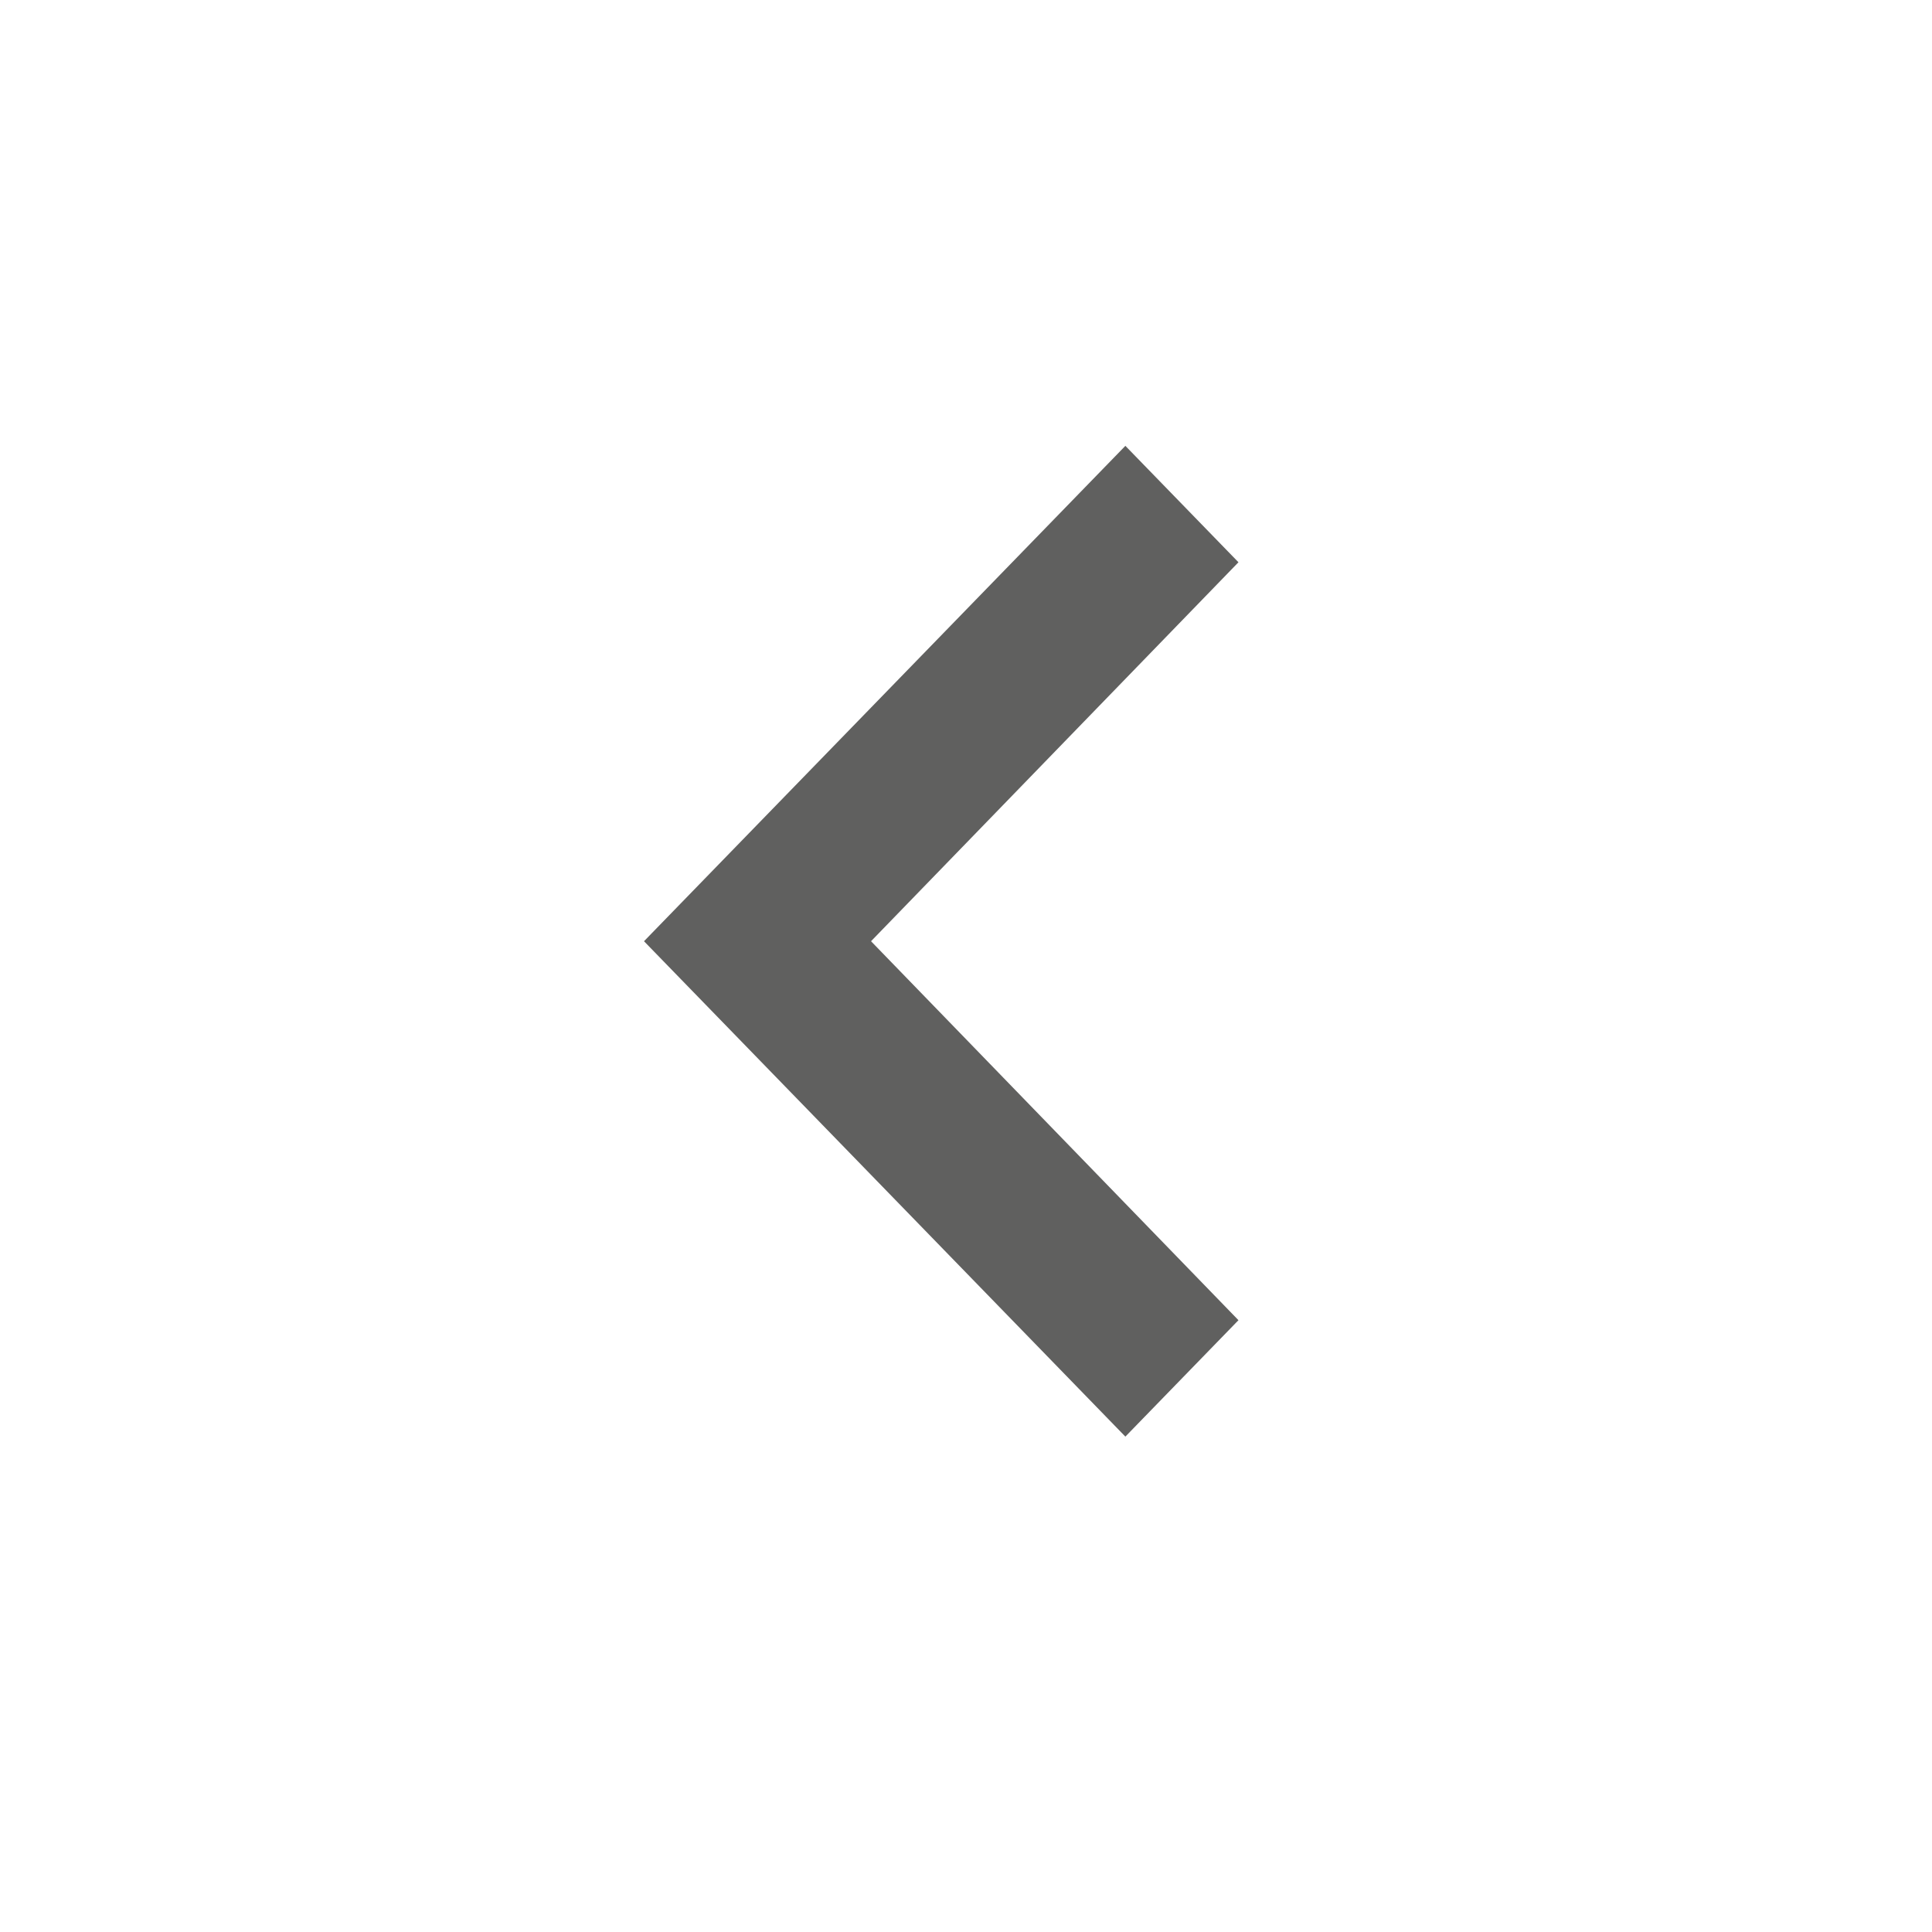 <?xml version="1.0" encoding="UTF-8"?>
<svg width="39px" height="39px" viewBox="0 0 39 39" version="1.1" xmlns="http://www.w3.org/2000/svg" xmlns:xlink="http://www.w3.org/1999/xlink">
    <title>expand_more_black_24dp copy</title>
    <g id="Page-1" stroke="none" stroke-width="1" fill="none" fill-rule="evenodd" opacity="0.7">
        <g id="00b_index-submenu-azienda" transform="translate(-61, -2891)">
            <g id="expand_more_black_24dp-copy" transform="translate(80.5, 2910.5) rotate(-270) translate(-80.5, -2910.5) translate(61, 2891)">
                <polygon id="Path" opacity="0.87" points="39 39 0 39 0 0 39 0"></polygon>
                <polygon id="Path" fill="#1D1D1B" fill-rule="nonzero" points="26.65 14 19 21.417 11.35 14 9 16.283 19 26 29 16.283"></polygon>
            </g>
        </g>
    </g>
</svg>